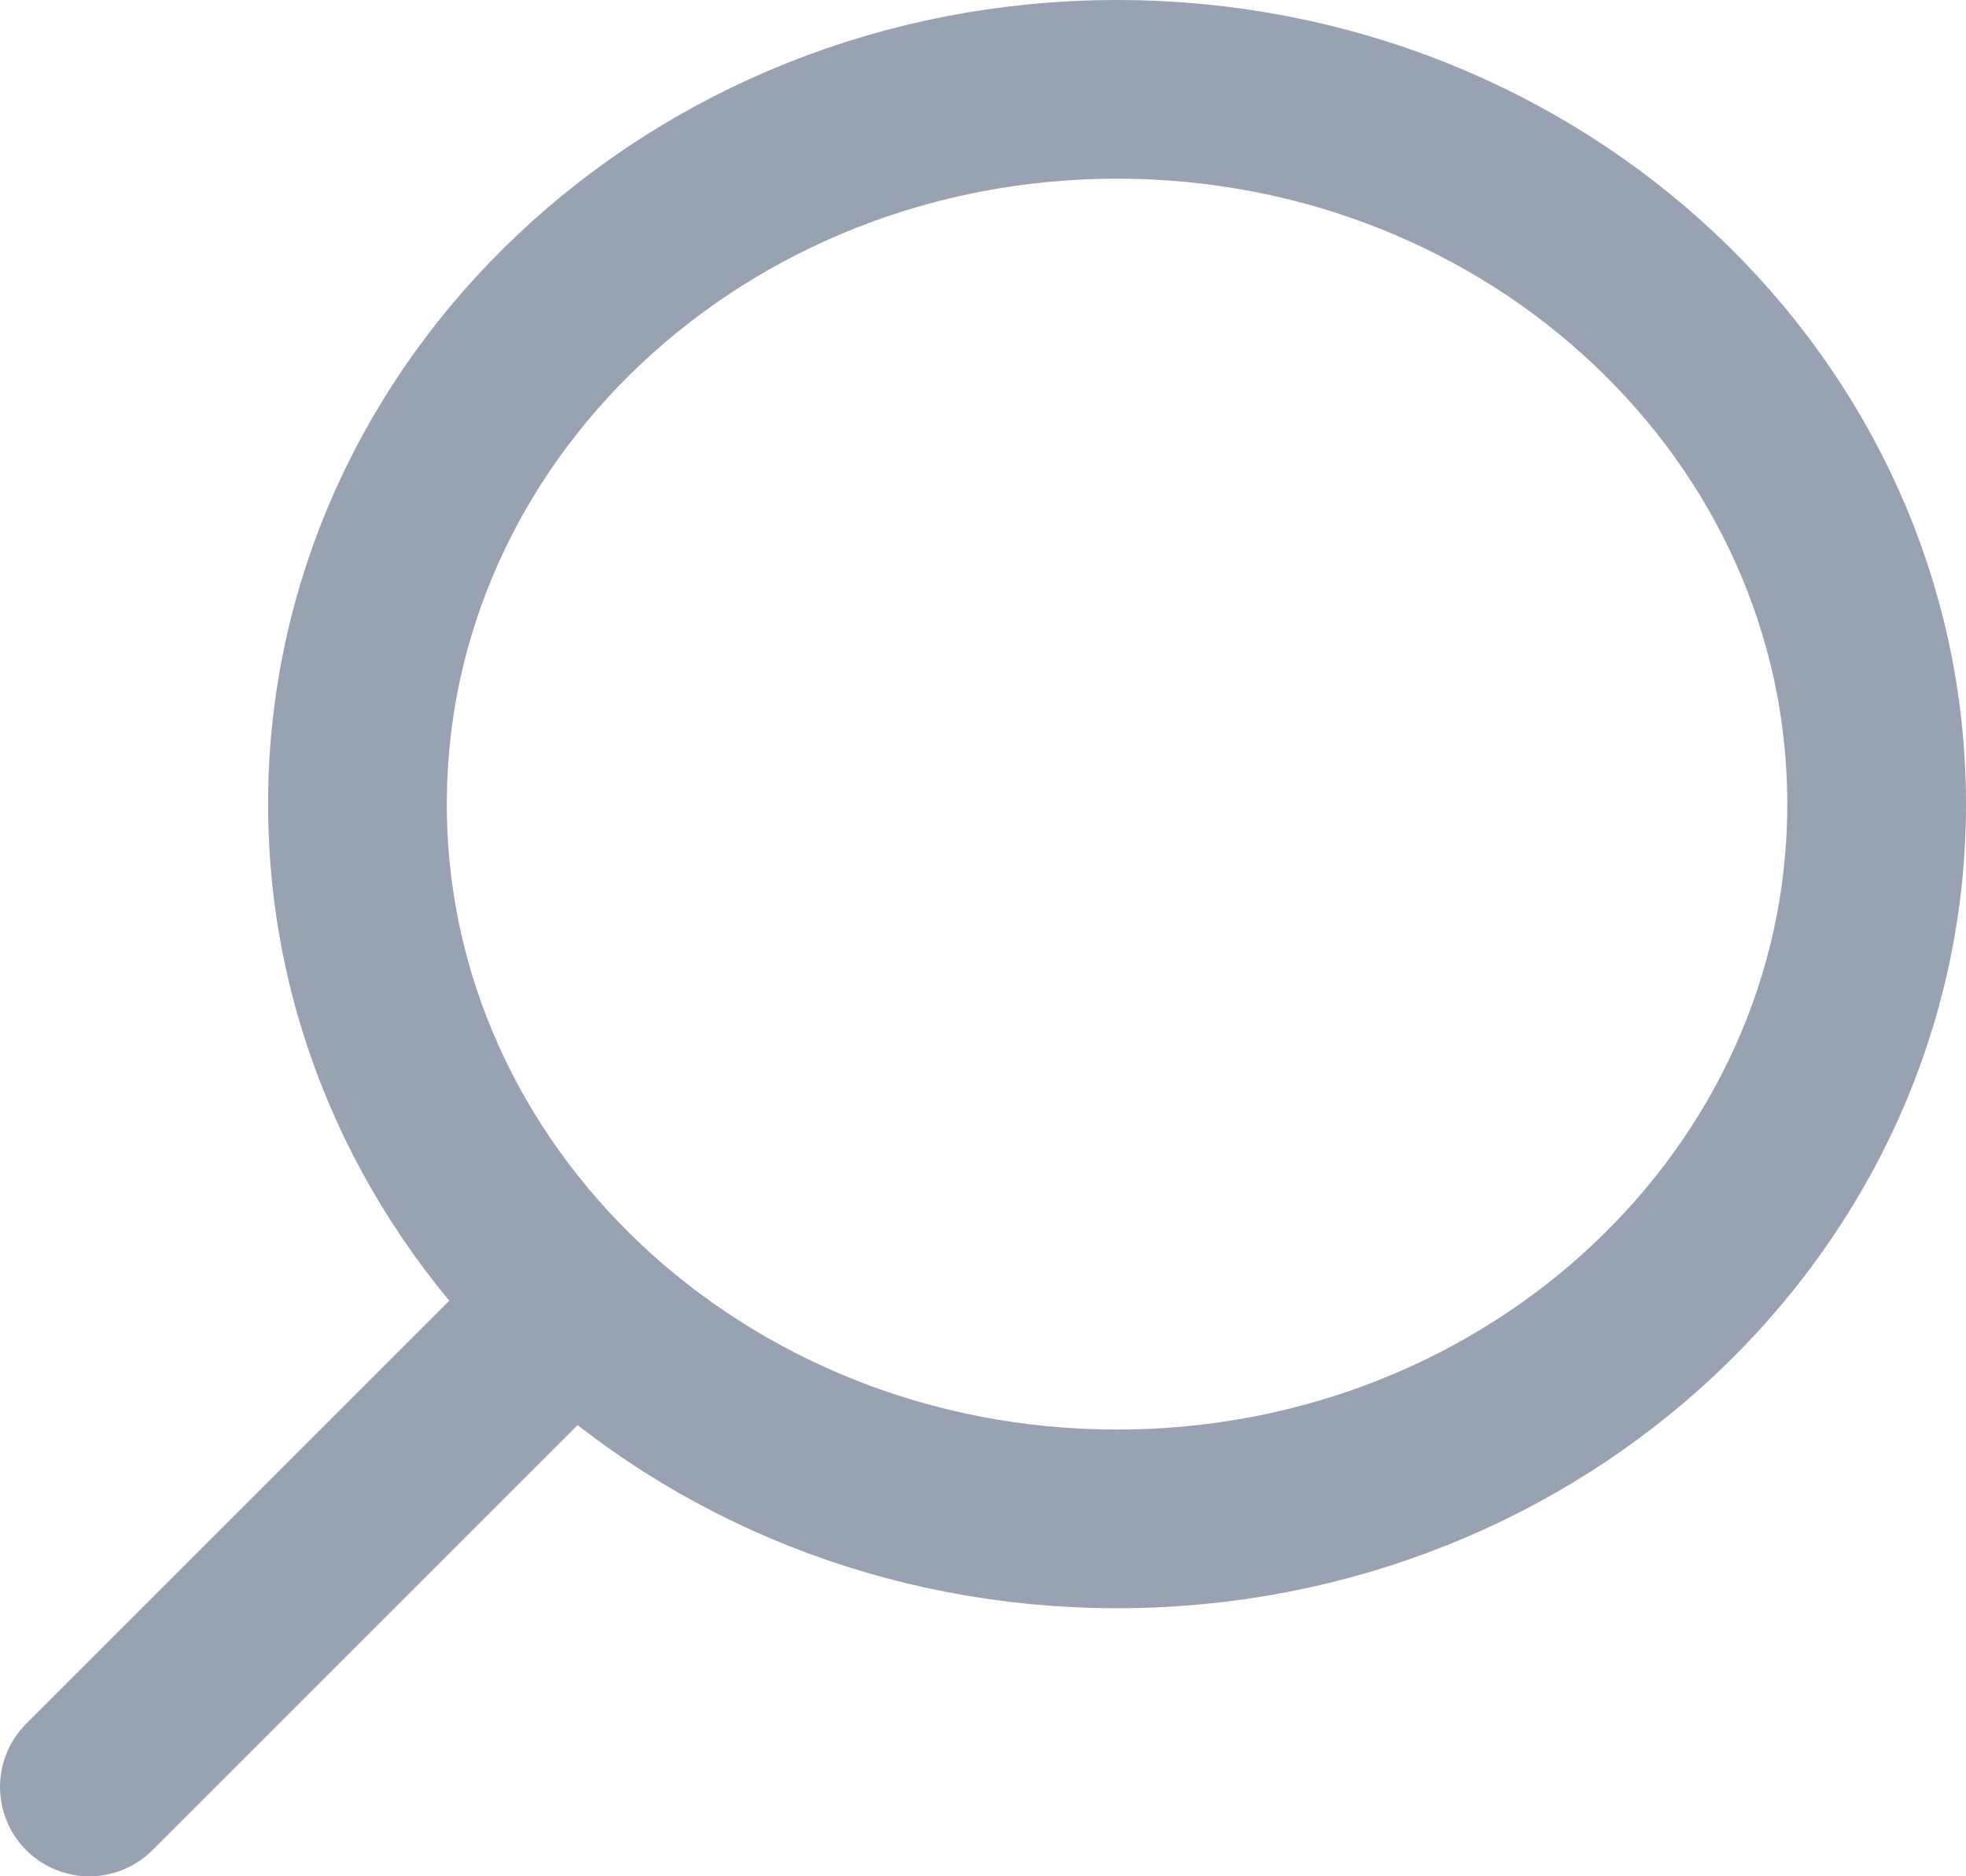 <svg width="22" height="21" viewBox="0 0 22 21" fill="none" xmlns="http://www.w3.org/2000/svg">
<g clip-path="url(#clip0_889_2919)">
<path d="M4 9C4 13.418 7.806 17 12.5 17C17.194 17 21 13.418 21 9C21 4.582 17.194 1 12.5 1C7.806 1 4 4.582 4 9Z" stroke="#98A2B3" stroke-width="2" stroke-linecap="round" stroke-linejoin="round"/>
<path d="M1 20L6 15" stroke="#98A2B3" stroke-width="2" stroke-linecap="round" stroke-linejoin="round"/>
</g>
<defs>
<clipPath id="clip0_889_2919">
<rect width="22" height="21" fill="white"/>
</clipPath>
</defs>
</svg>
